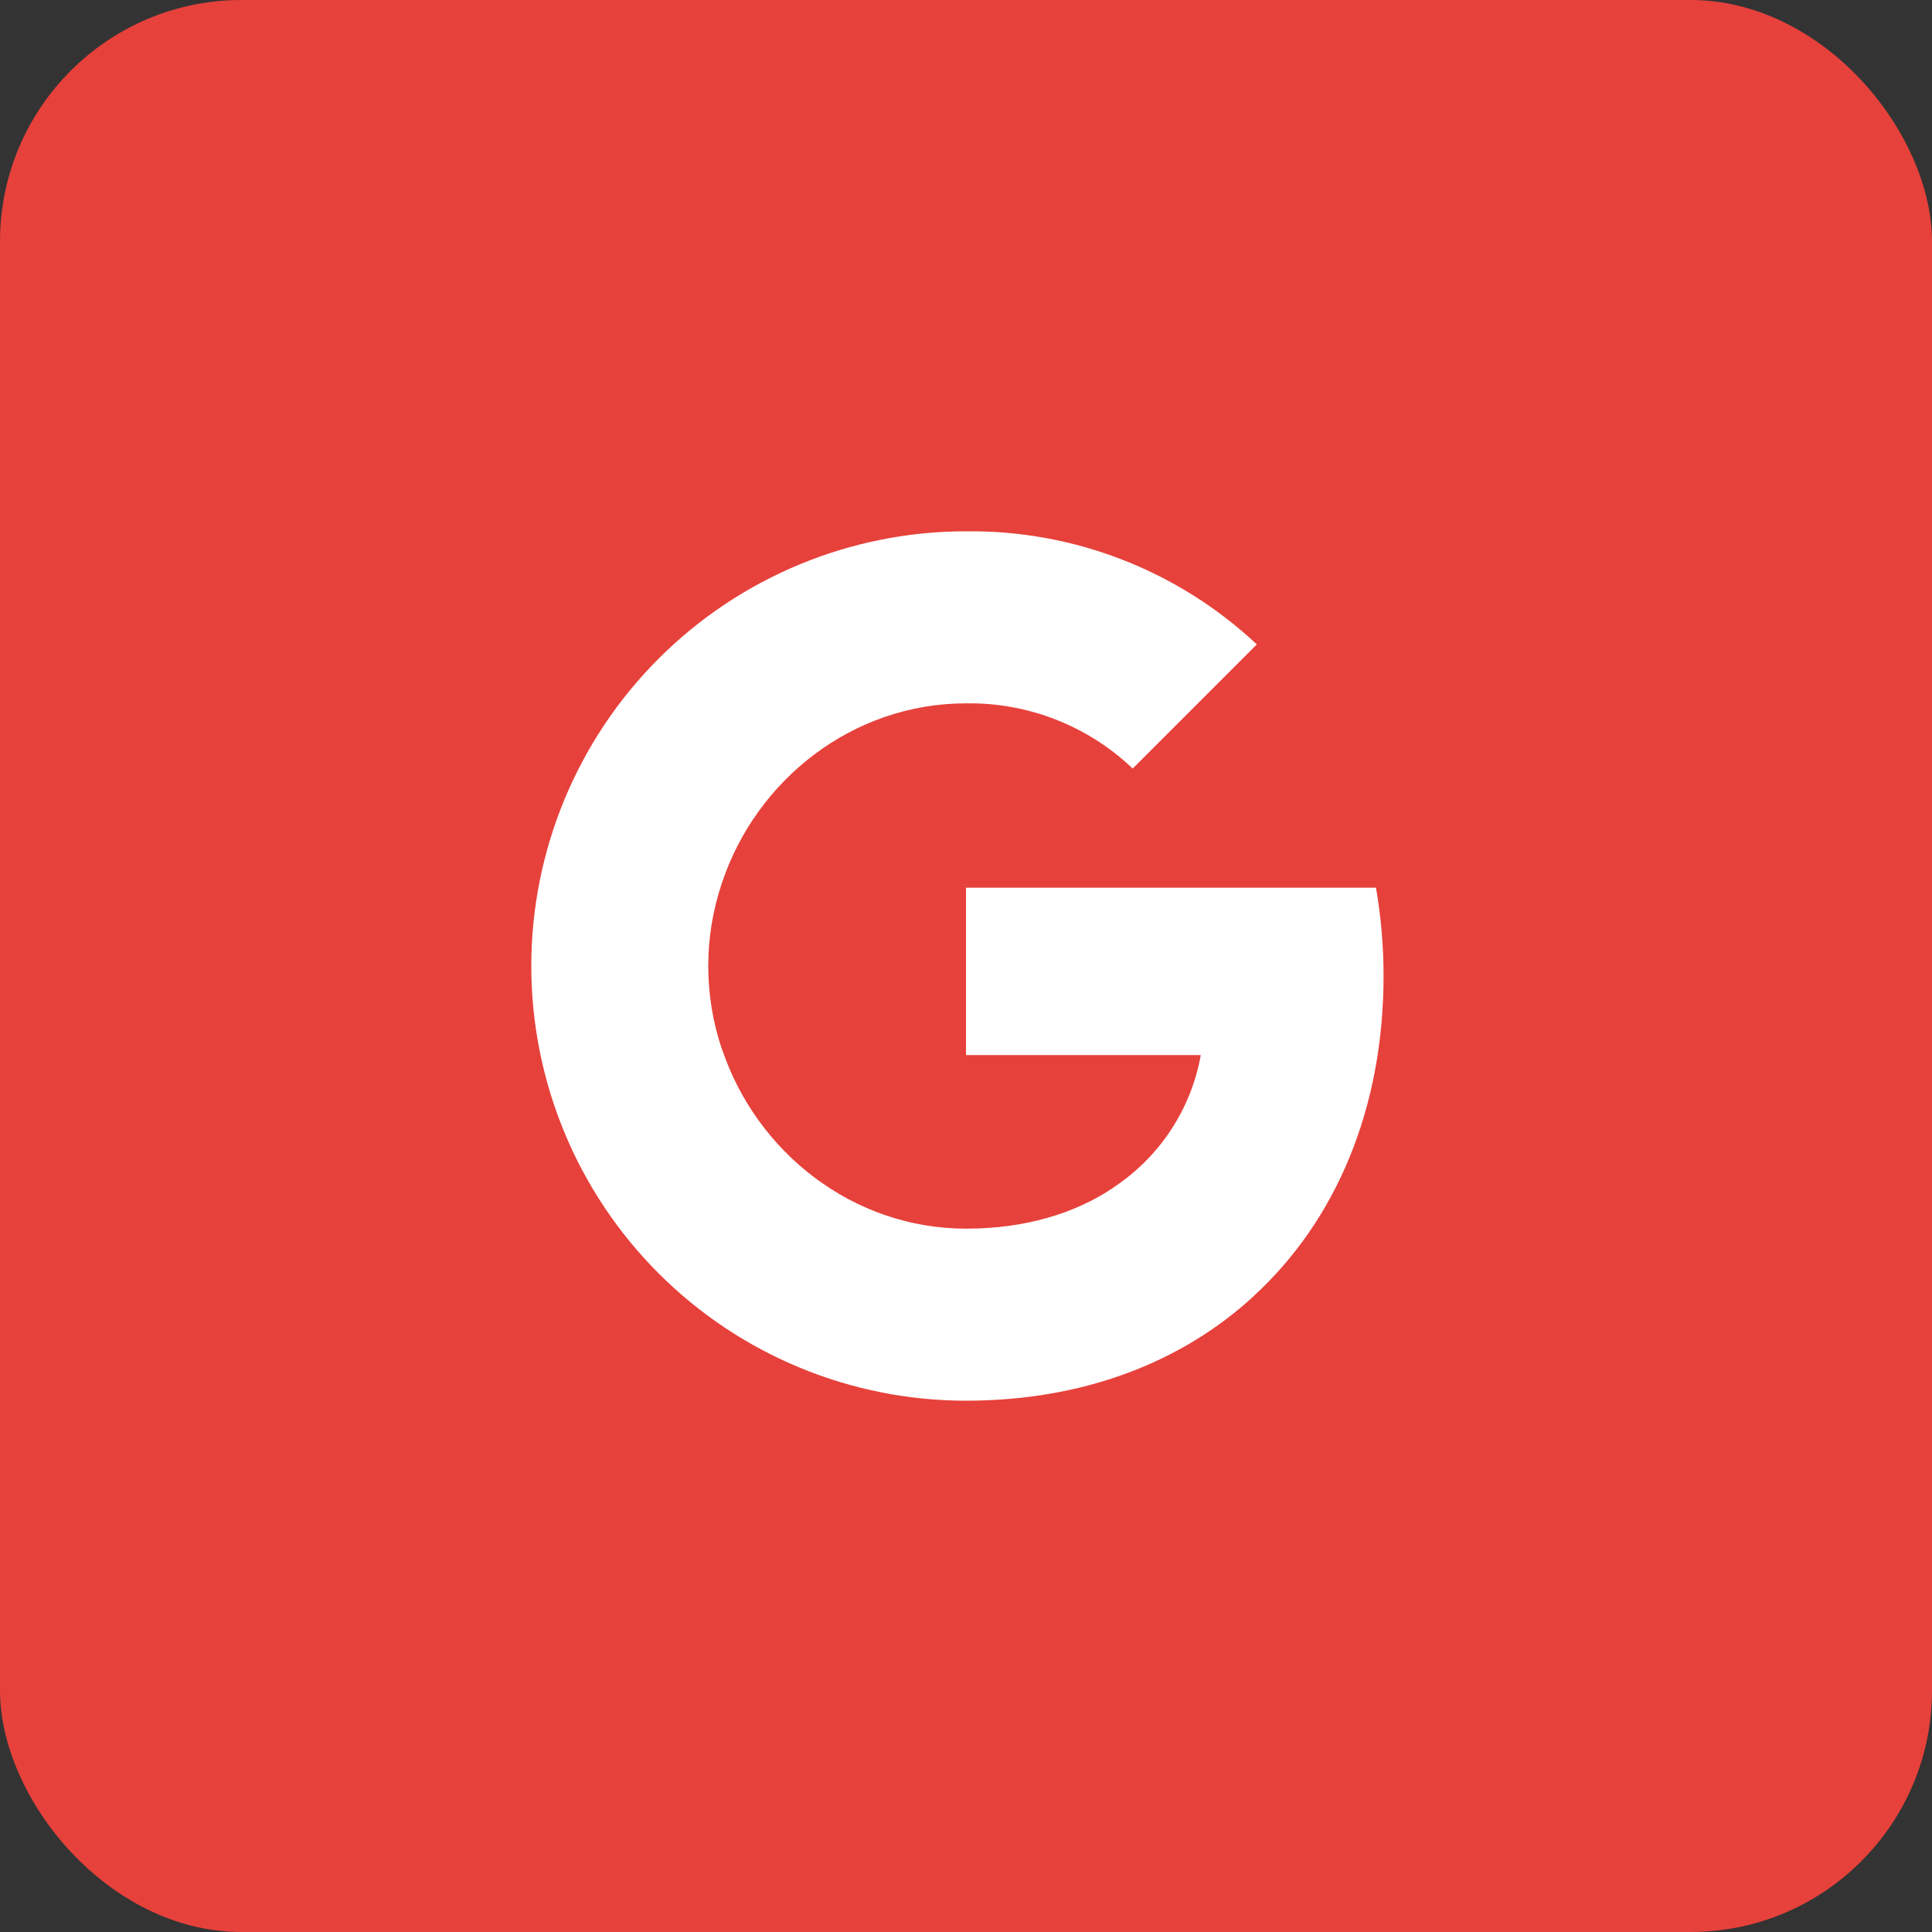 <svg width="40" height="40" viewBox="0 0 40 40" fill="none" xmlns="http://www.w3.org/2000/svg">
<rect x="0" y="0" width="40" height="40" fill="#333333" stroke="none"/>
<rect width="40" height="40" rx="5" fill="#E7413B"/>
<g clip-path="url(#clip0_375_537)">
<path d="M28.488 18.378C28.593 18.982 28.645 19.594 28.645 20.207C28.645 22.945 27.666 25.261 25.962 26.828H25.965C24.475 28.204 22.428 29 20 29C17.613 29 15.324 28.052 13.636 26.364C11.948 24.676 11 22.387 11 20C11 17.613 11.948 15.324 13.636 13.636C15.324 11.948 17.613 11 20 11C22.234 10.974 24.392 11.813 26.021 13.342L23.451 15.912C22.523 15.027 21.283 14.542 20 14.562C17.652 14.562 15.658 16.146 14.947 18.279C14.569 19.396 14.569 20.607 14.947 21.725H14.95C15.664 23.854 17.655 25.438 20.003 25.438C21.216 25.438 22.258 25.128 23.066 24.579H23.062C23.531 24.268 23.933 23.866 24.242 23.396C24.551 22.925 24.762 22.398 24.861 21.844H20V18.379H28.488V18.378Z" fill="white"/>
</g>
<defs>
<clipPath id="clip0_375_537">
<rect width="18" height="18" fill="white" transform="translate(11 11)"/>
</clipPath>
</defs>
</svg>
